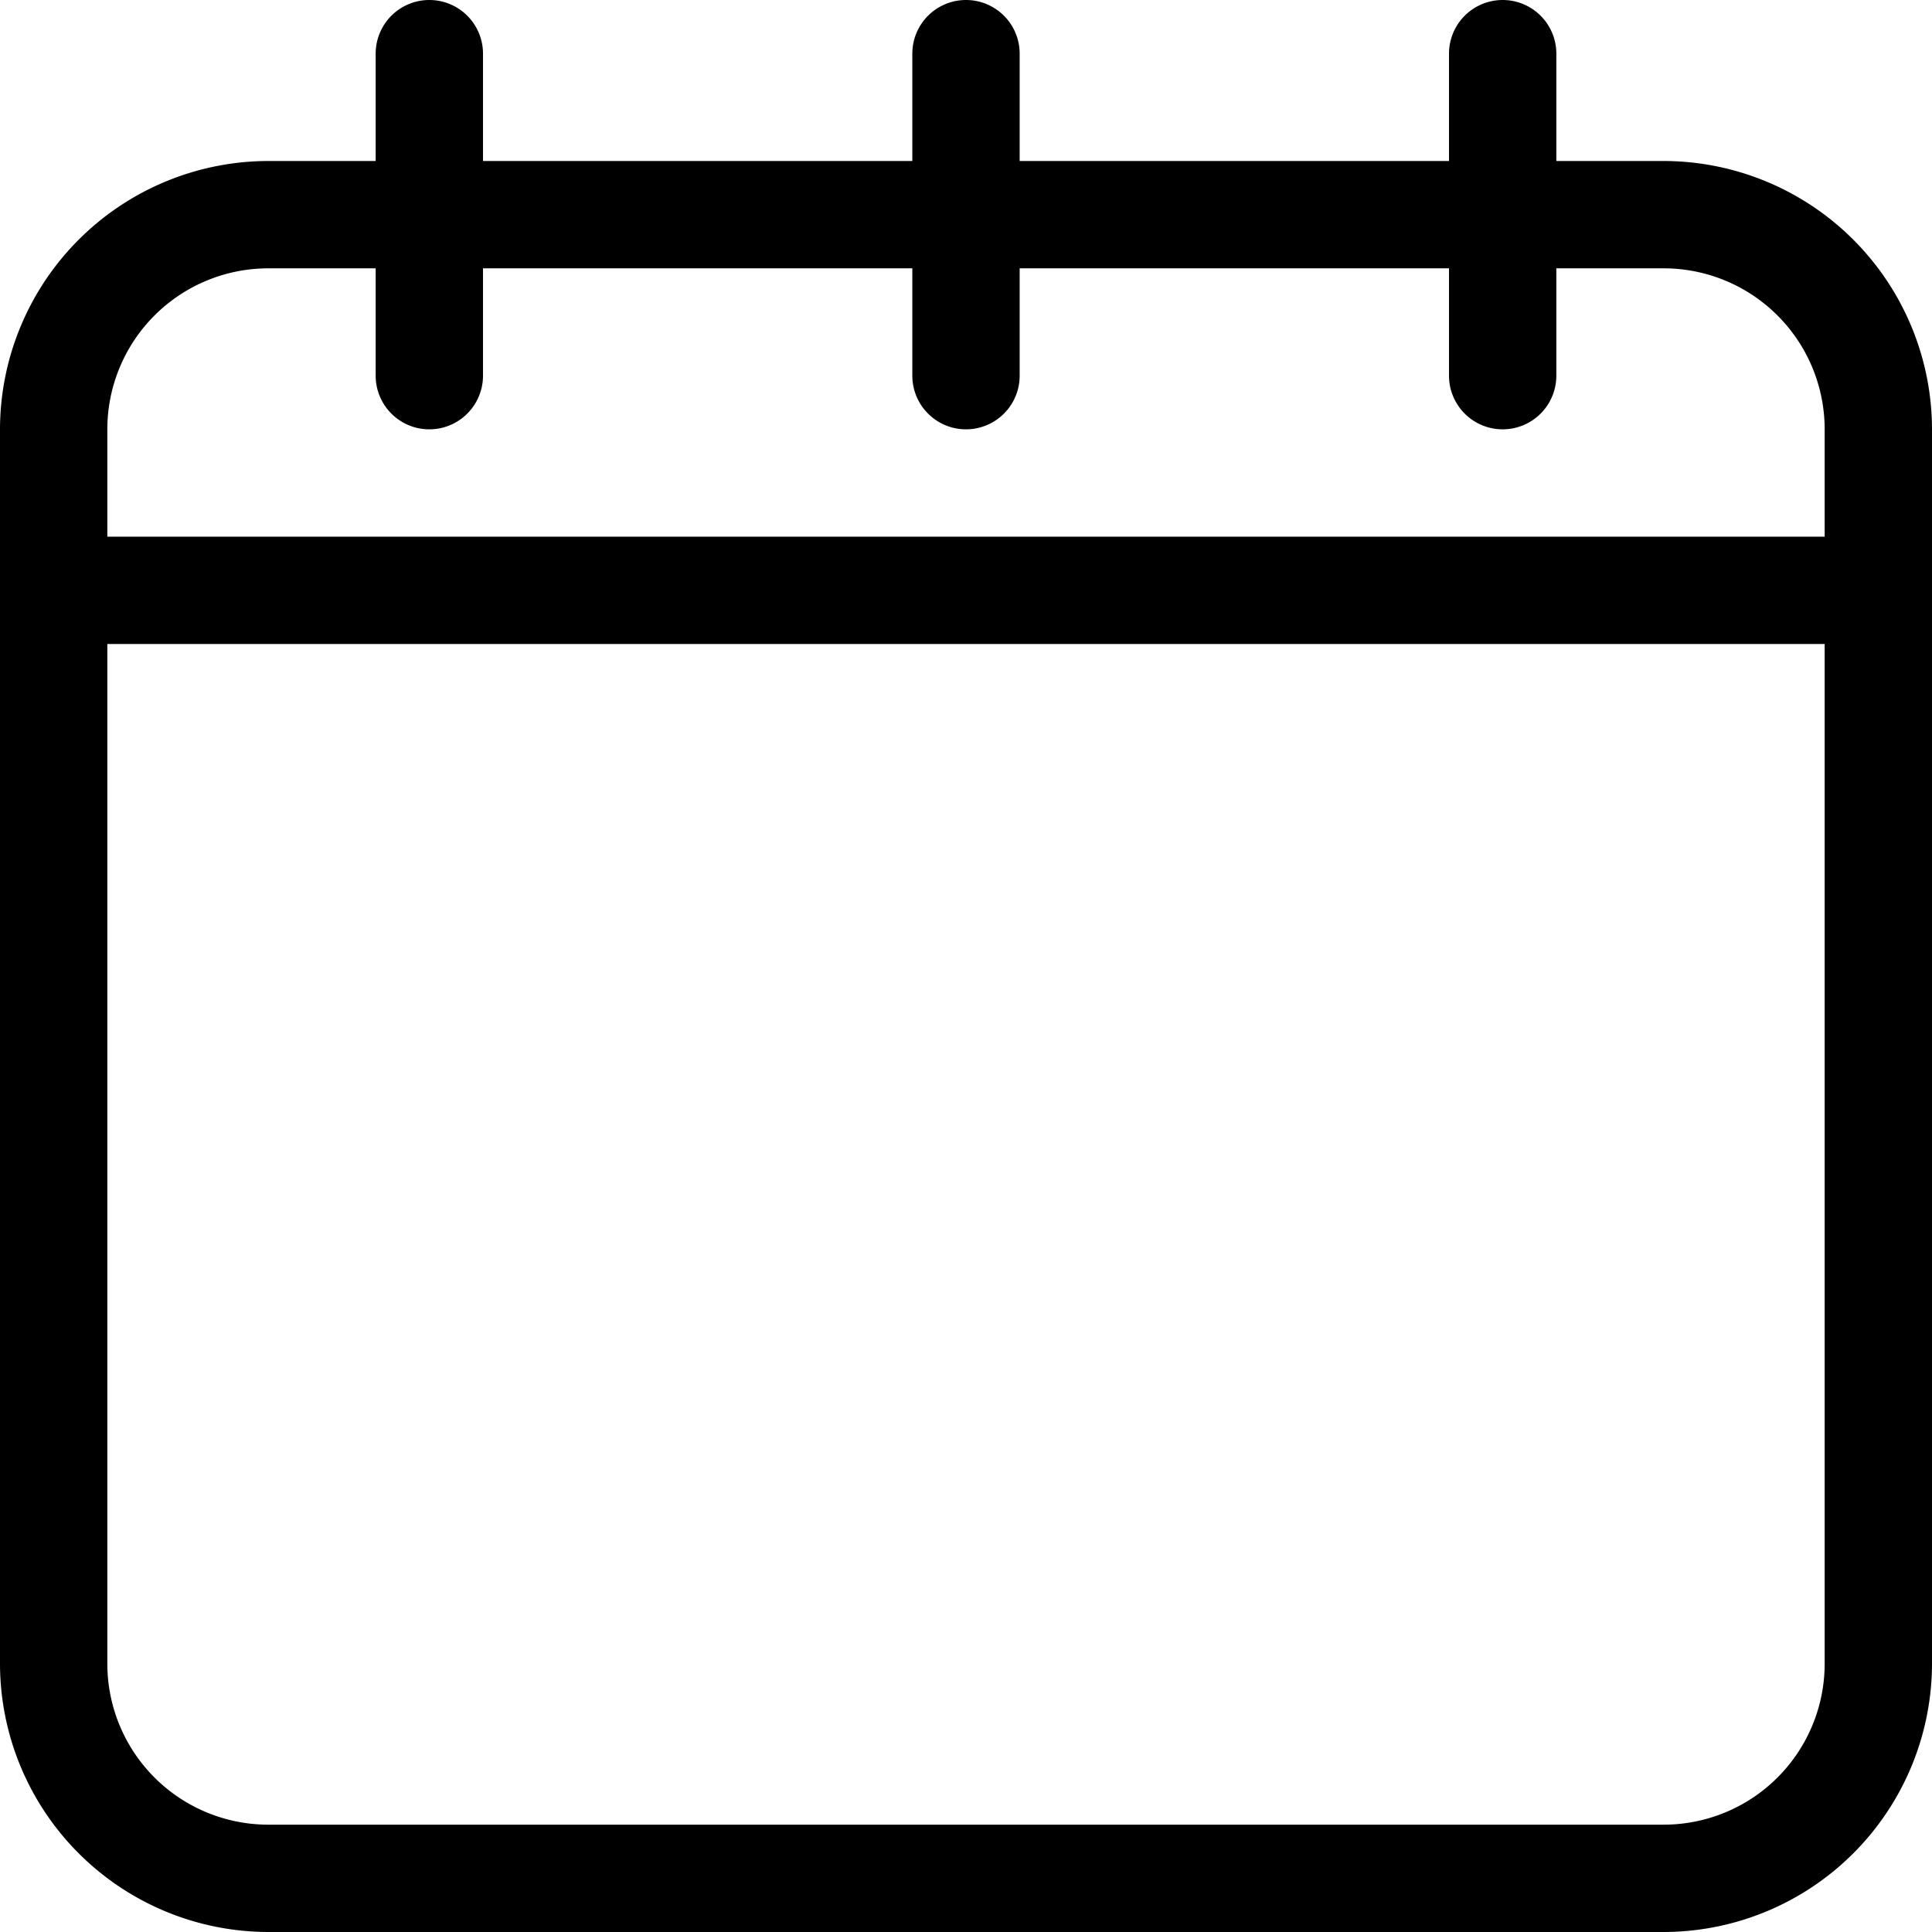<?xml version="1.0" encoding="UTF-8"?> <svg xmlns="http://www.w3.org/2000/svg" xmlns:xlink="http://www.w3.org/1999/xlink" id="Group_20" data-name="Group 20" width="36" height="36" viewBox="0 0 36 36"><defs><clipPath id="clip-path"><rect id="Rectangle_34" data-name="Rectangle 34" width="36" height="36" fill="none"></rect></clipPath></defs><g id="Group_19" data-name="Group 19" clip-path="url(#clip-path)"><path id="Path_20" data-name="Path 20" d="M31,3H29V1a1,1,0,0,0-2,0V3H19V1a1,1,0,0,0-2,0V3H9V1A1,1,0,0,0,7,1V3H5A5.006,5.006,0,0,0,0,8V31a5.006,5.006,0,0,0,5,5H31a5.006,5.006,0,0,0,5-5V8a5.006,5.006,0,0,0-5-5M2,8A3,3,0,0,1,5,5H7V7A1,1,0,0,0,9,7V5h8V7a1,1,0,0,0,2,0V5h8V7a1,1,0,0,0,2,0V5h2a3,3,0,0,1,3,3v2H2ZM34,31a3,3,0,0,1-3,3H5a3,3,0,0,1-3-3V12H34Z"></path></g></svg> 